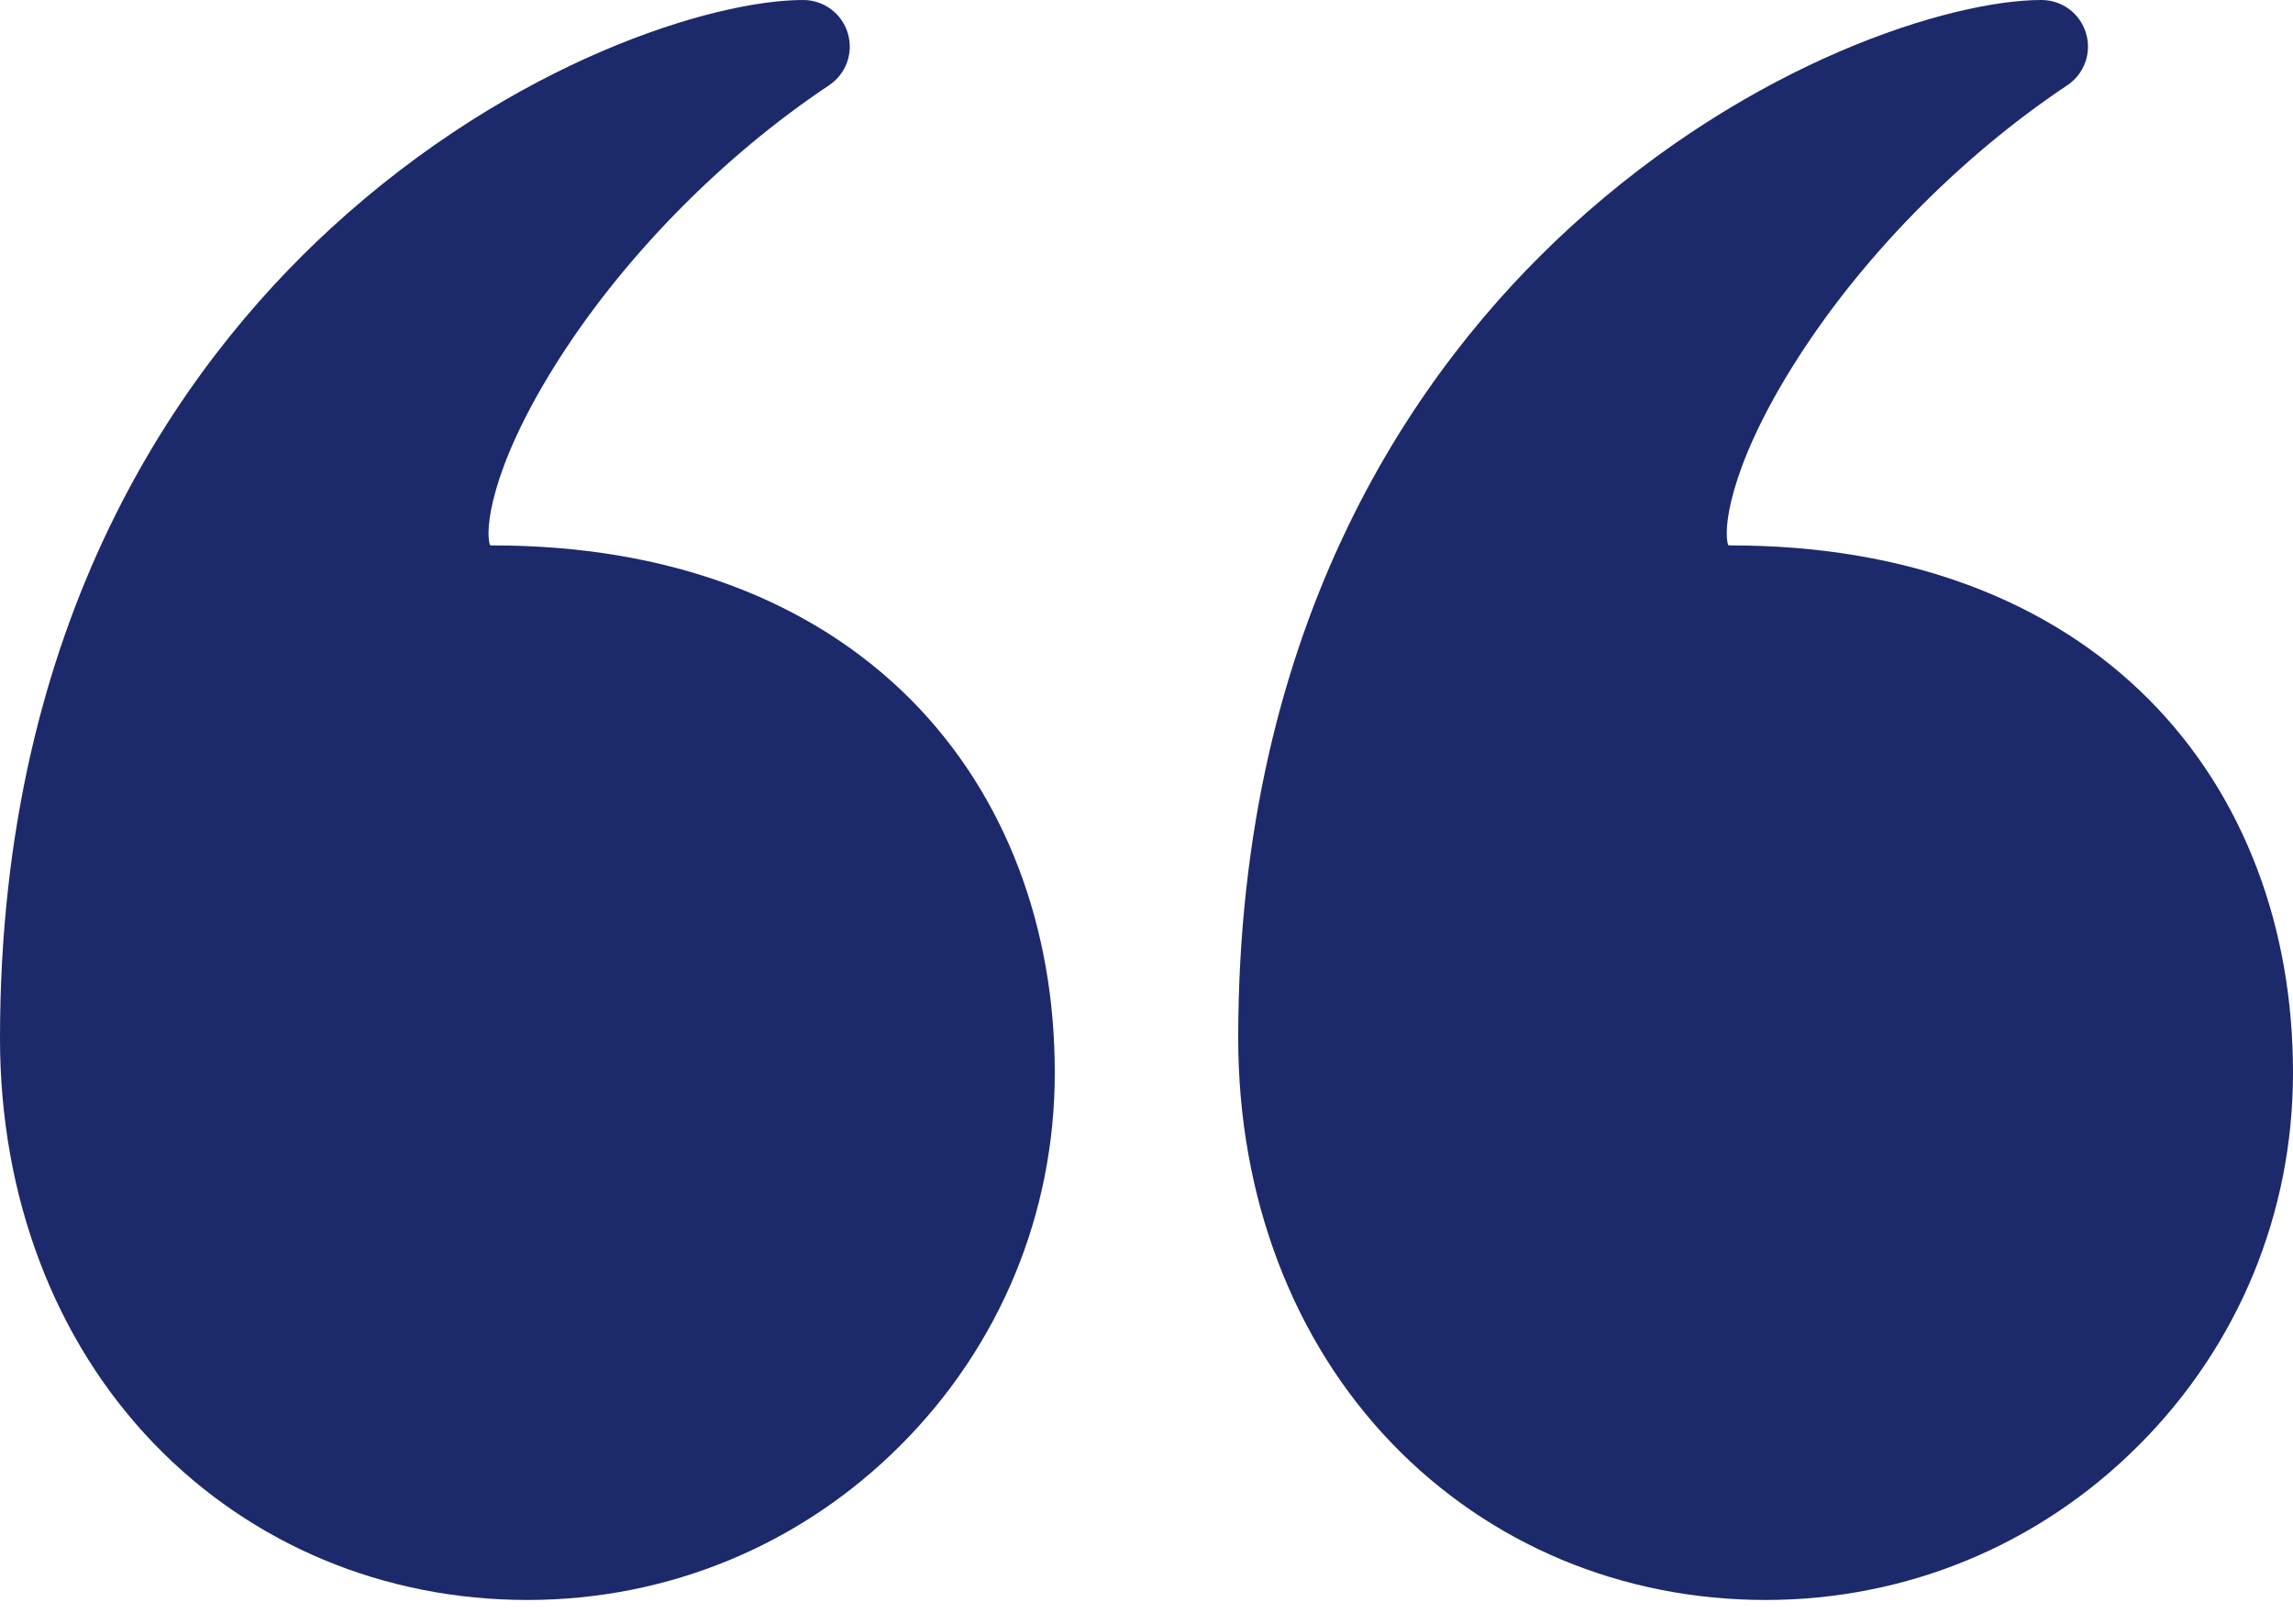 <svg width="24" height="17" viewBox="0 0 24 17" fill="none" xmlns="http://www.w3.org/2000/svg">
<path d="M18.48 16.75C19.955 16.75 21.341 16.176 22.383 15.133C23.426 14.091 24 12.704 24 11.23C24 10.472 23.874 9.755 23.626 9.099C23.37 8.422 22.99 7.826 22.497 7.328C21.447 6.27 19.934 5.71 18.121 5.71C18.107 5.71 18.096 5.709 18.089 5.708C18.034 5.559 18.091 4.917 18.755 3.848C19.45 2.728 20.501 1.651 21.637 0.893C21.816 0.774 21.896 0.552 21.833 0.346C21.771 0.141 21.582 -5.35571e-05 21.367 -5.35706e-05C20.428 -5.36293e-05 18.338 0.635 16.431 2.383C14.848 3.834 12.96 6.485 12.96 10.87C12.96 12.528 13.532 14.035 14.571 15.113C15.588 16.168 16.976 16.75 18.48 16.75Z" fill="#1C296A"/>
<path d="M1.611 15.113C2.628 16.168 4.016 16.75 5.52 16.75C6.995 16.75 8.381 16.176 9.423 15.133C10.466 14.091 11.04 12.704 11.04 11.23C11.04 10.472 10.914 9.755 10.666 9.099C10.41 8.422 10.03 7.826 9.537 7.328C8.487 6.27 6.974 5.71 5.161 5.71C5.147 5.71 5.136 5.709 5.129 5.708C5.074 5.559 5.131 4.917 5.795 3.848C6.49 2.728 7.541 1.651 8.677 0.893C8.856 0.774 8.936 0.552 8.873 0.346C8.811 0.141 8.622 -5.35571e-05 8.407 -5.35706e-05C7.468 -5.36293e-05 5.378 0.635 3.471 2.383C1.888 3.834 0 6.485 0 10.87C0 12.528 0.572 14.035 1.611 15.113Z" fill="#1C296A"/>
</svg>
